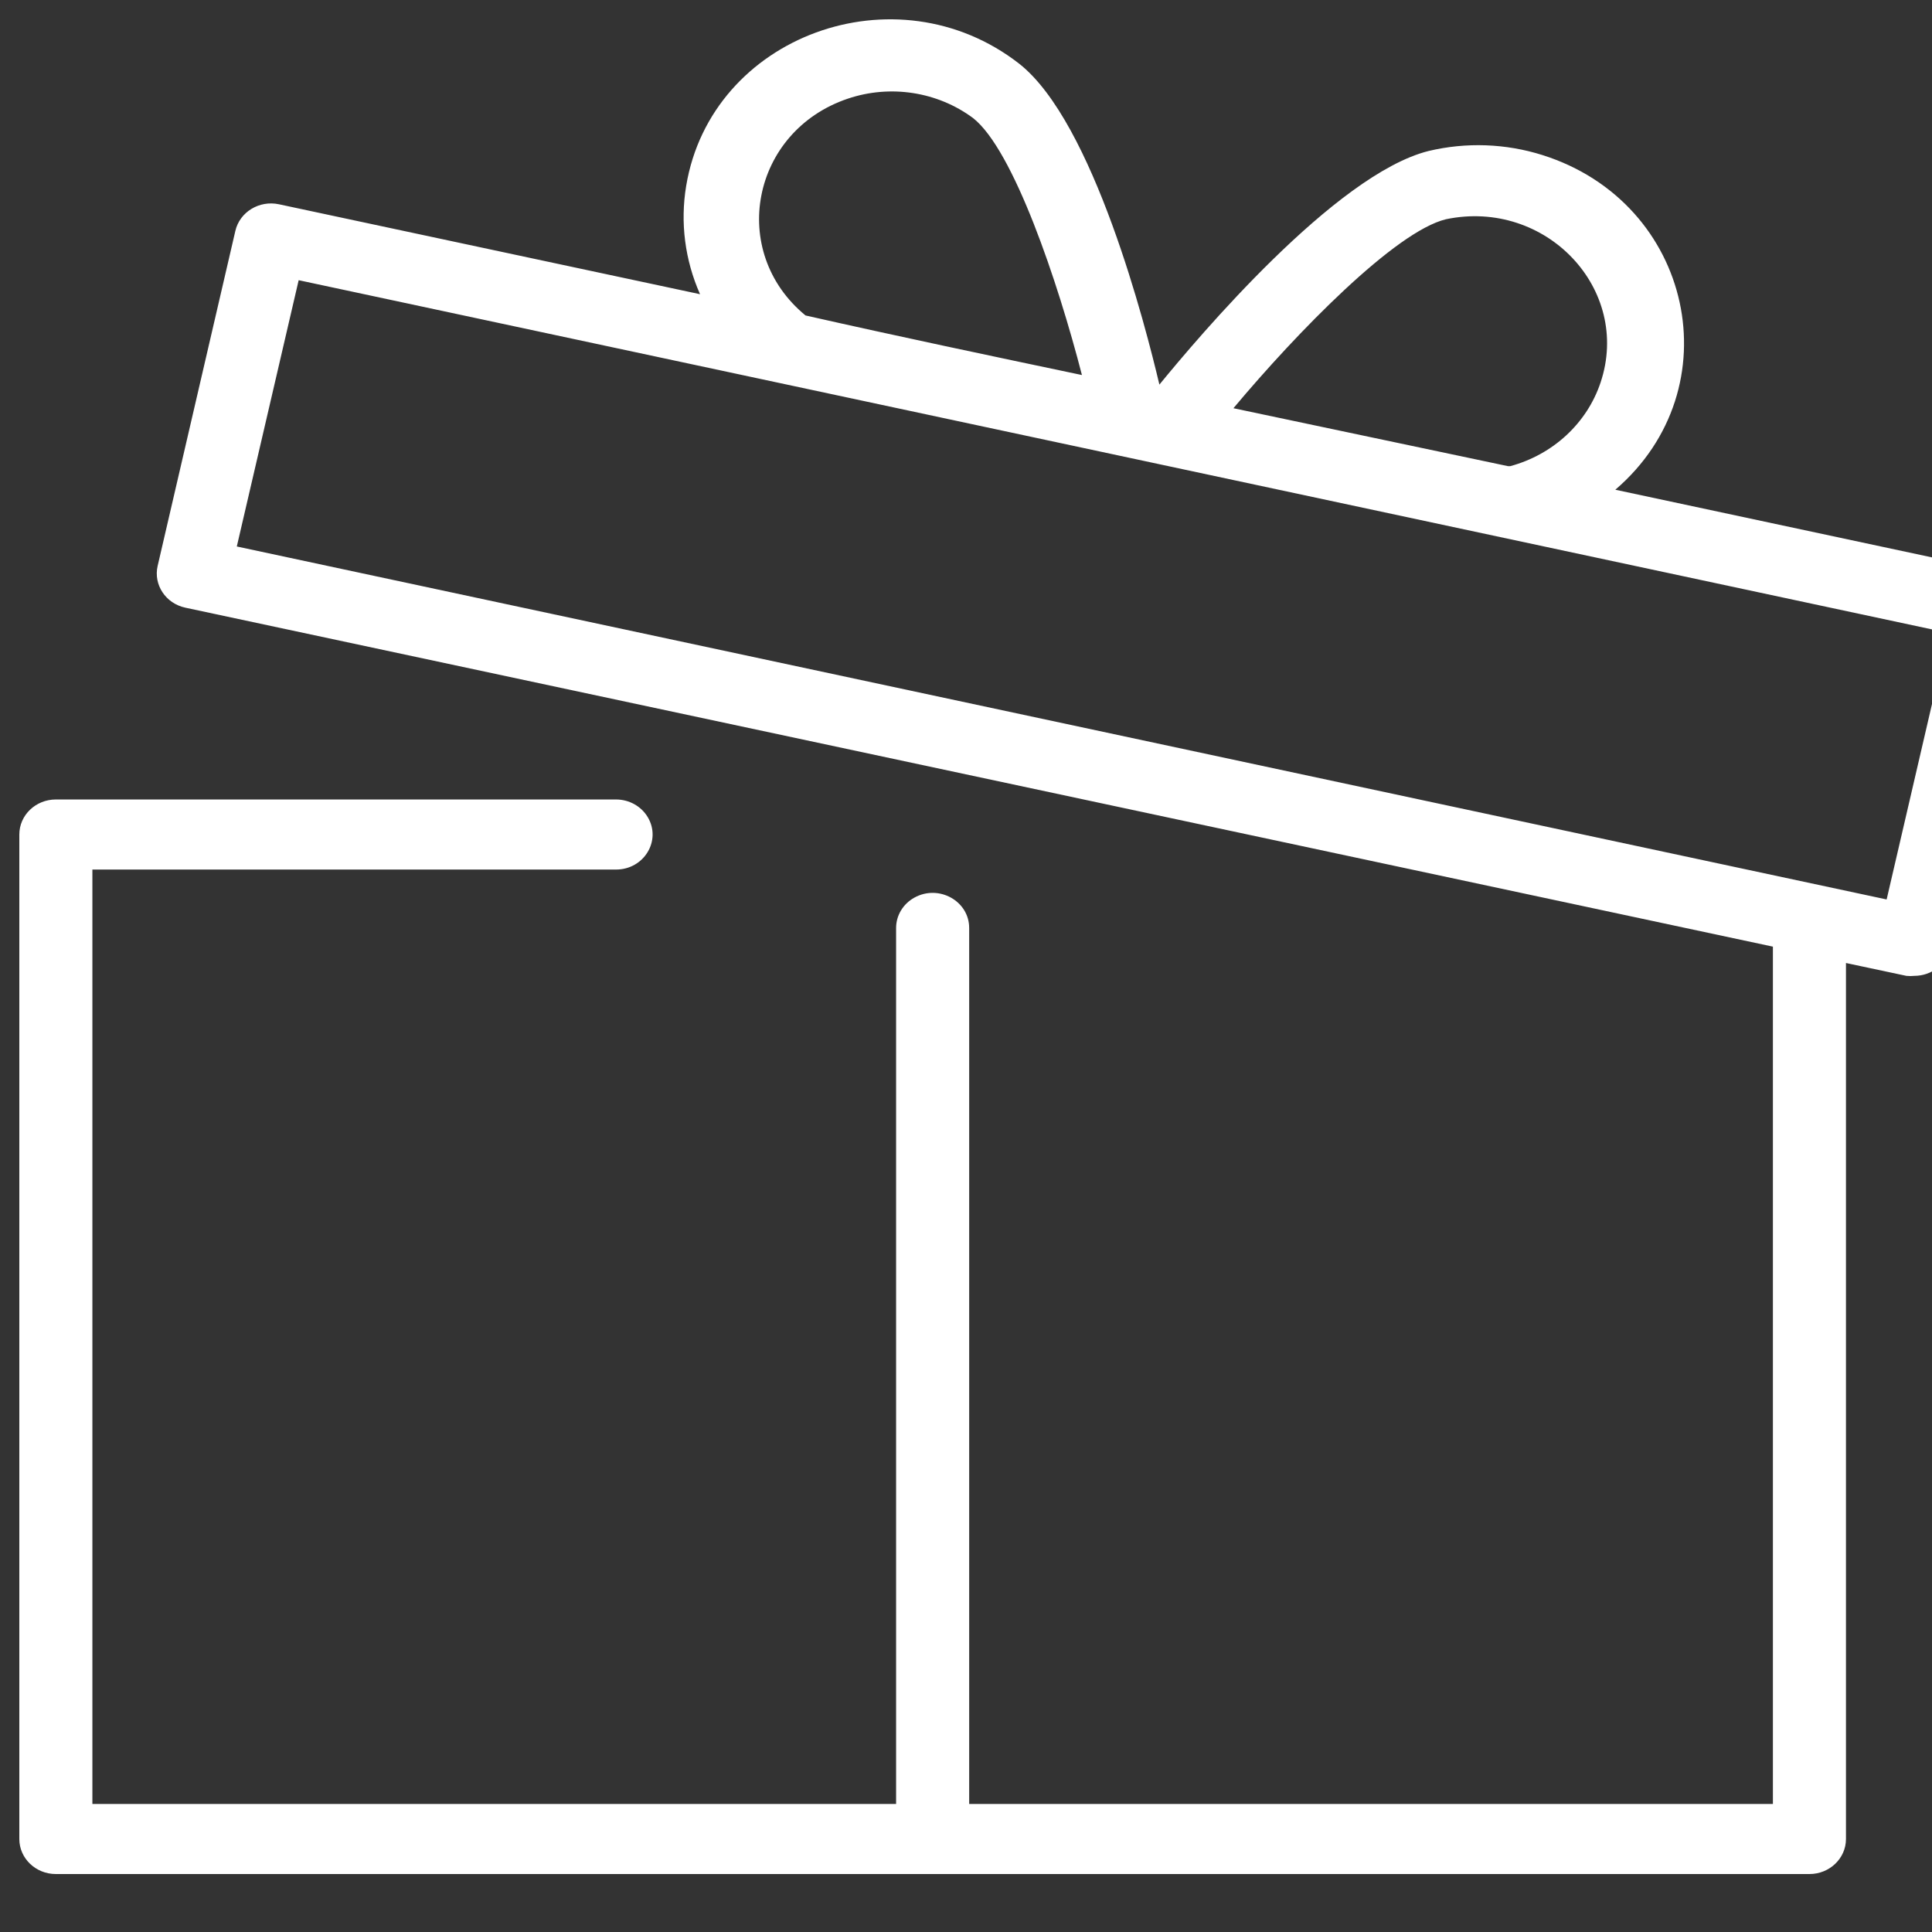 <?xml version="1.0" encoding="UTF-8"?> <svg xmlns="http://www.w3.org/2000/svg" viewBox="1950 2450 100 100" width="100" height="100"><rect x="1950" y="2450" width="100" height="100" fill="#333333" stroke="none"/><path fill="#ffffff" stroke="none" fill-opacity="1" stroke-width="1" stroke-opacity="1" color="rgb(51, 51, 51)" fill-rule="evenodd" font-size-adjust="none" id="tSvg1c4447c7a2" title="Path 2" d="M 2053.527 2479.604 C 2046.887 2478.186 2040.248 2476.767 2033.609 2475.348 C 2039.722 2470.106 2037.626 2460.483 2029.836 2458.026 C 2027.931 2457.425 2025.887 2457.352 2023.94 2457.816 C 2019.112 2459.025 2011.989 2467.489 2010.01 2469.907 C 2009.304 2466.921 2006.606 2456.317 2002.749 2453.294 C 1996.381 2448.338 1986.808 2451.852 1985.517 2459.618 C 1985.201 2461.516 1985.45 2463.46 1986.234 2465.228 C 1978.969 2463.676 1971.704 2462.125 1964.438 2460.573 C 1963.418 2460.356 1962.408 2460.973 1962.182 2461.951 C 1960.841 2467.731 1959.501 2473.51 1958.16 2479.29 C 1957.934 2480.268 1958.577 2481.238 1959.597 2481.454 C 1986.987 2487.302 2014.376 2493.15 2041.765 2498.998 C 2041.765 2513.79 2041.765 2528.581 2041.765 2543.373 C 2027.898 2543.373 2014.031 2543.373 2000.164 2543.373 C 2000.164 2528.259 2000.164 2513.145 2000.164 2498.031 C 2000.164 2496.635 1998.589 2495.762 1997.328 2496.461 C 1996.743 2496.784 1996.382 2497.383 1996.382 2498.031 C 1996.382 2513.145 1996.382 2528.259 1996.382 2543.373 C 1982.516 2543.373 1968.649 2543.373 1954.782 2543.373 C 1954.782 2527.251 1954.782 2511.13 1954.782 2495.008 C 1963.816 2495.008 1972.851 2495.008 1981.885 2495.008 C 1983.341 2495.008 1984.251 2493.497 1983.523 2492.288 C 1983.185 2491.727 1982.561 2491.381 1981.885 2491.381 C 1972.221 2491.381 1962.556 2491.381 1952.891 2491.381 C 1951.847 2491.381 1951 2492.193 1951 2493.195 C 1951 2510.525 1951 2527.856 1951 2545.186 C 1951 2546.188 1951.847 2547 1952.891 2547 C 1983.146 2547 2013.401 2547 2043.656 2547 C 2044.7 2547 2045.547 2546.188 2045.547 2545.186 C 2045.547 2530.073 2045.547 2514.959 2045.547 2499.845 C 2046.589 2500.067 2047.631 2500.288 2048.673 2500.51 C 2048.811 2500.525 2048.951 2500.525 2049.089 2500.51 C 2049.972 2500.508 2050.736 2499.921 2050.93 2499.095 C 2052.27 2493.324 2053.611 2487.552 2054.951 2481.781C 2055.186 2480.802 2054.548 2479.826 2053.527 2479.604Z M 2024.847 2461.347 C 2030.016 2460.272 2034.46 2464.966 2032.846 2469.797 C 2032.144 2471.9 2030.39 2473.526 2028.175 2474.127 C 2028.133 2474.127 2028.091 2474.127 2028.049 2474.127 C 2023.314 2473.128 2018.578 2472.128 2013.842 2471.129C 2017.132 2467.199 2022.225 2461.976 2024.847 2461.347Z M 1991.693 2466.328 C 1987.676 2463.029 1988.889 2456.796 1993.877 2455.109 C 1996.077 2454.364 1998.521 2454.742 2000.366 2456.111 C 2002.459 2457.756 2004.753 2464.575 2006.001 2469.412C 2001.265 2468.416 1996.53 2467.421 1991.693 2466.328Z M 2047.652 2496.556 C 2019.187 2490.466 1990.722 2484.376 1962.257 2478.286 C 1963.325 2473.692 1964.392 2469.097 1965.459 2464.503 C 1993.924 2470.588 2022.389 2476.674 2050.854 2482.76C 2049.787 2487.359 2048.719 2491.957 2047.652 2496.556Z" style=""></path><defs> </defs></svg> 